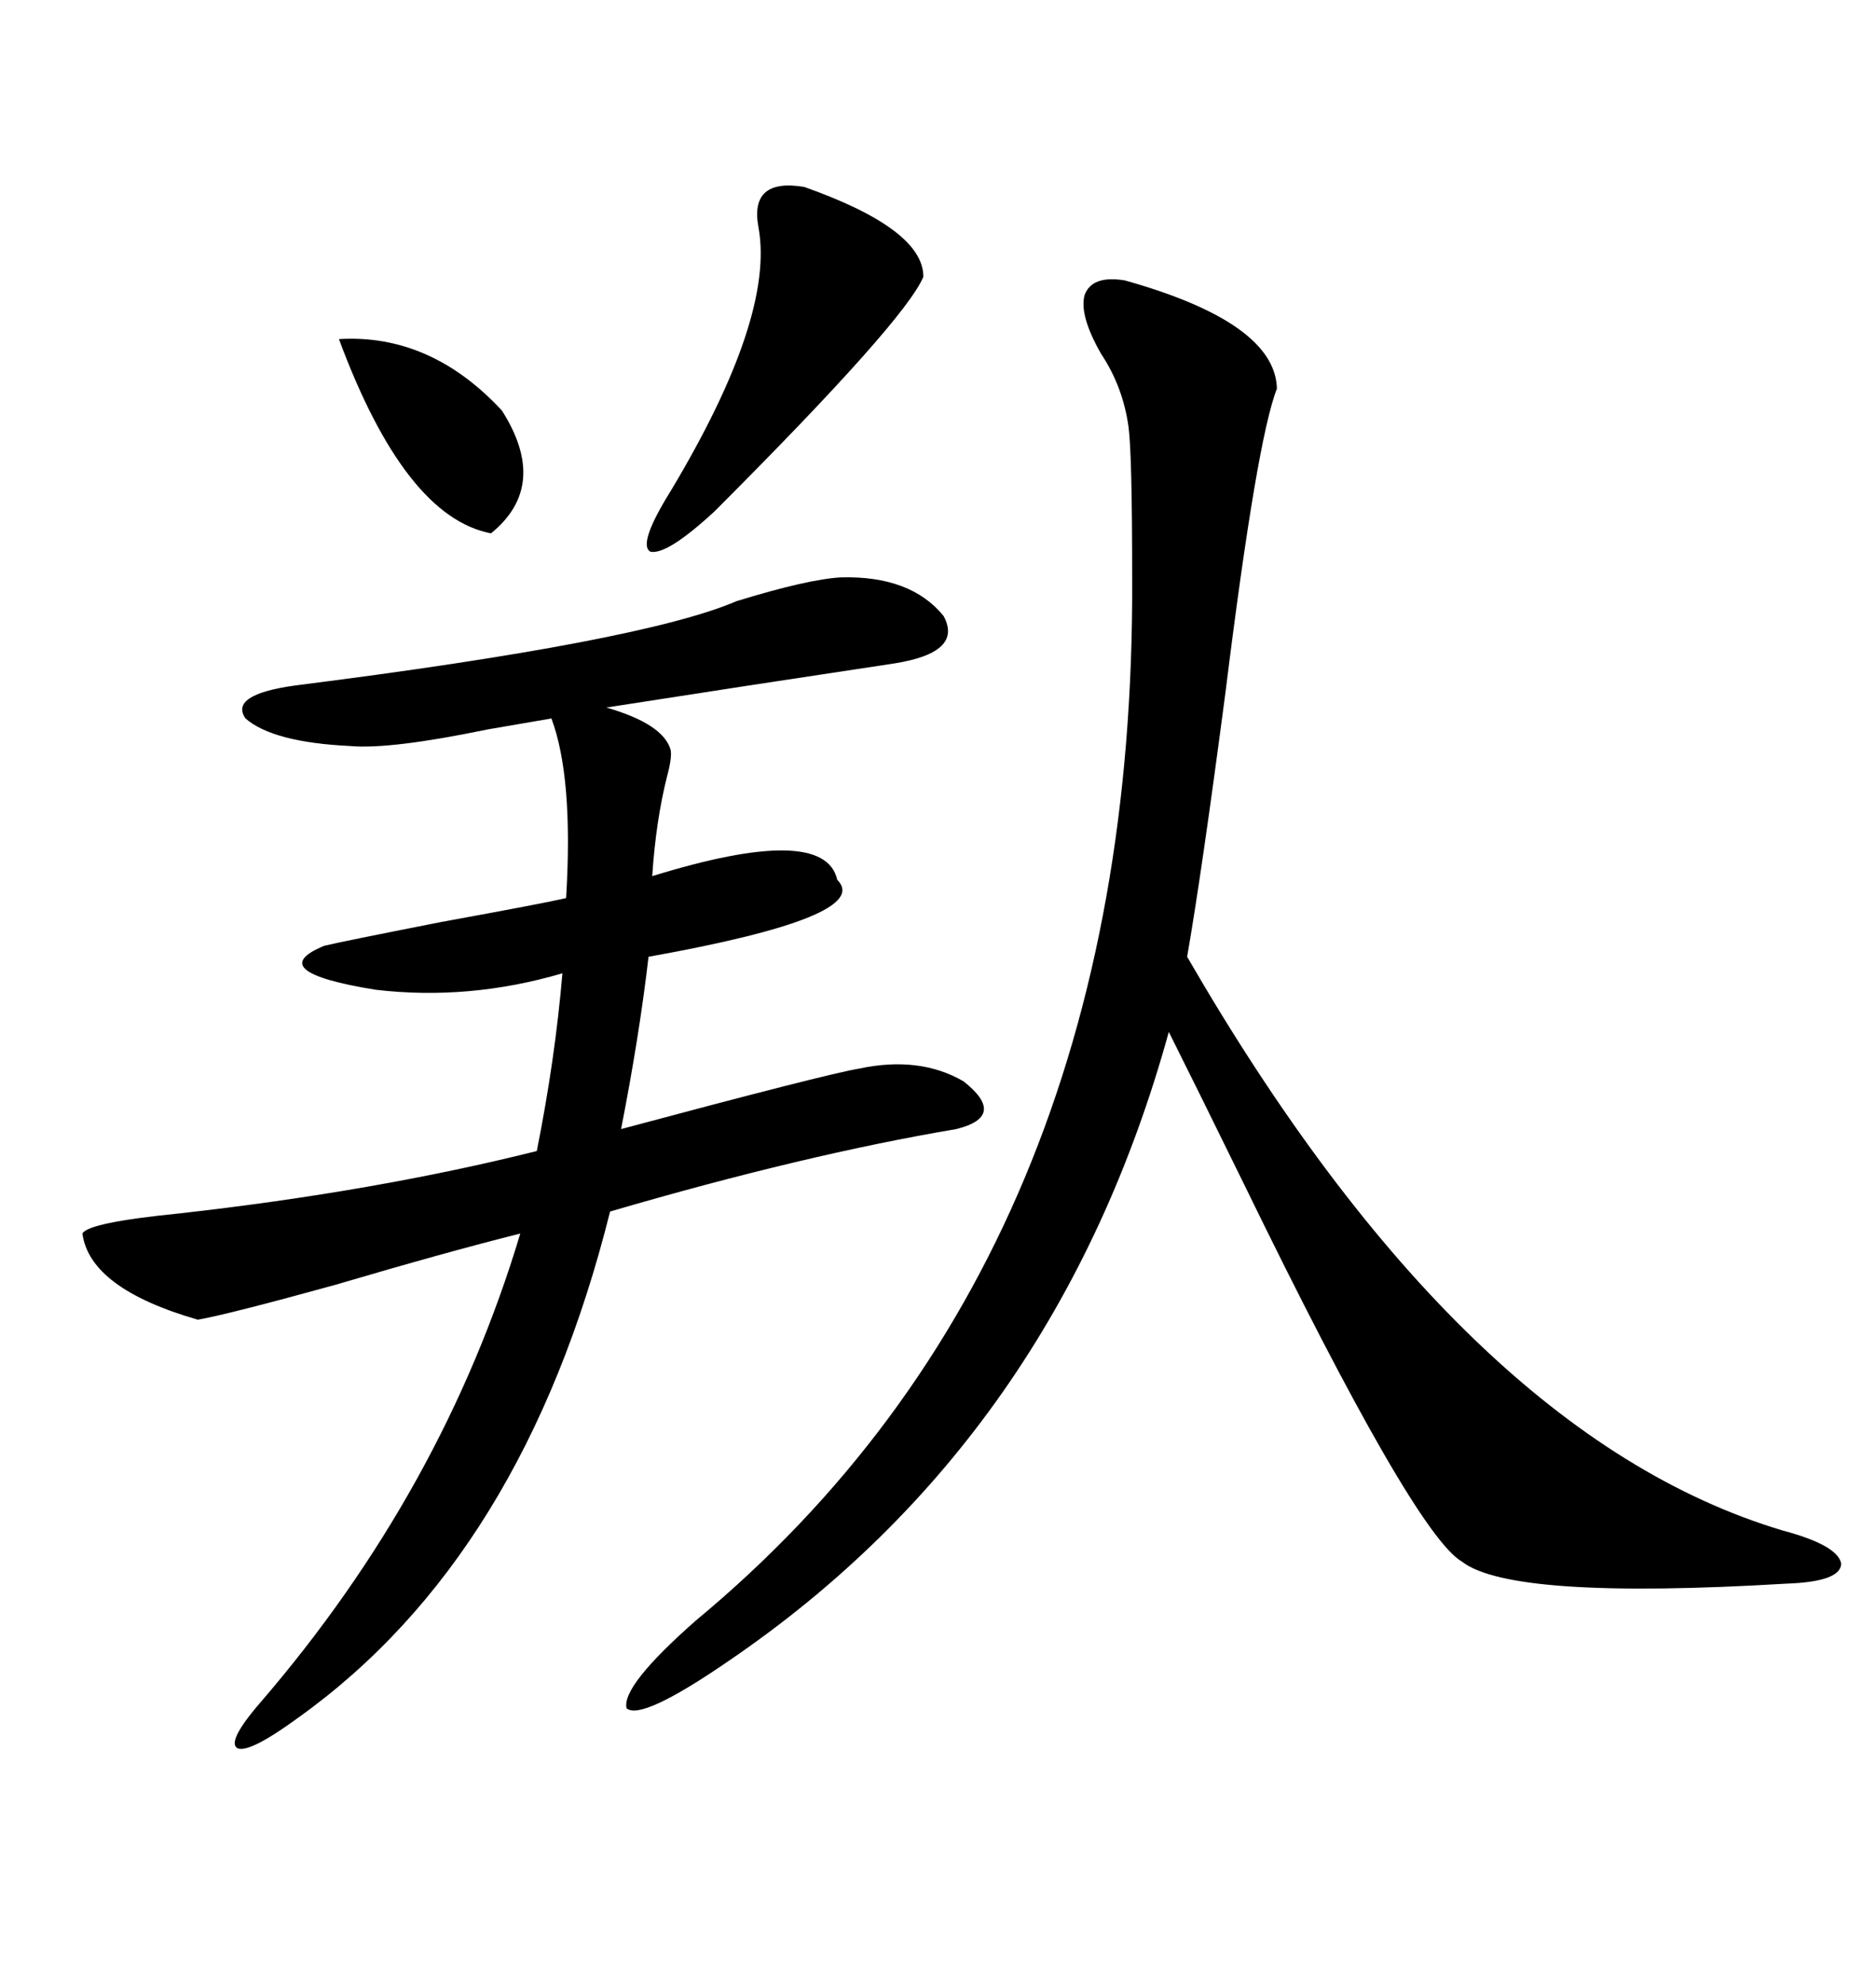 <svg xmlns="http://www.w3.org/2000/svg" xmlns:xlink="http://www.w3.org/1999/xlink" width="300" height="317.285"><path d="M179.88 44.82L179.88 44.82Q203.91 51.56 204.20 62.11L204.20 62.11Q200.98 70.31 196.00 110.45L196.00 110.45Q192.19 139.45 189.84 152.93L189.84 152.93Q234.08 229.39 285.06 244.63L285.06 244.63Q293.85 246.97 294.43 249.90L294.43 249.90Q294.43 252.83 285.64 253.13L285.64 253.13Q241.70 255.76 233.79 249.61L233.79 249.61Q226.17 245.21 198.93 189.26L198.93 189.26Q191.02 173.14 186.91 164.94L186.91 164.94Q169.04 229.69 116.60 265.43L116.60 265.43Q102.54 275.10 100.20 273.05L100.20 273.05Q99.32 269.53 111.33 258.98L111.33 258.98Q181.64 200.68 181.05 92.29L181.05 92.29Q181.05 72.66 180.47 68.26L180.47 68.26Q179.59 61.82 176.07 56.54L176.07 56.54Q172.56 50.39 173.44 47.17L173.44 47.17Q174.61 43.95 179.88 44.82ZM134.47 92.29L134.47 92.29Q145.61 91.99 150.88 98.44L150.88 98.44Q154.10 104.30 142.97 106.05L142.97 106.05Q119.53 109.57 96.97 113.09L96.97 113.09Q106.05 115.72 107.23 119.82L107.23 119.82Q107.52 121.00 106.64 124.22L106.64 124.22Q104.88 131.25 104.30 140.04L104.30 140.04Q131.84 131.54 133.89 140.63L133.89 140.63Q139.75 146.48 103.71 152.93L103.71 152.93Q102.25 165.53 99.32 180.47L99.32 180.47Q132.13 171.68 137.40 170.80L137.40 170.80Q147.07 168.75 154.10 172.85L154.10 172.85Q161.13 178.42 152.93 180.47L152.93 180.47Q128.61 184.57 97.56 193.65L97.56 193.65Q83.79 248.73 47.75 274.51L47.75 274.51Q40.14 280.08 38.09 279.49L38.09 279.49Q36.04 278.61 41.60 272.17L41.60 272.17Q70.90 238.18 83.20 197.17L83.20 197.17Q71.48 200.10 53.61 205.37L53.61 205.37Q36.62 210.06 31.64 210.94L31.64 210.94Q14.36 205.96 13.18 197.17L13.18 197.17Q14.06 195.41 28.71 193.95L28.71 193.95Q60.06 190.43 85.84 183.98L85.84 183.98Q88.77 169.34 89.94 155.57L89.94 155.57Q75 159.96 60.06 158.20L60.06 158.20Q41.89 155.27 51.86 151.17L51.86 151.17Q54.20 150.59 70.61 147.36L70.61 147.36Q86.72 144.43 90.53 143.55L90.53 143.55Q91.70 124.22 88.18 114.84L88.18 114.84Q84.67 115.43 77.93 116.60L77.93 116.60Q62.40 119.82 55.96 119.24L55.96 119.24Q43.65 118.65 39.26 114.84L39.26 114.84Q36.62 111.04 47.17 109.57L47.17 109.57Q102.83 102.54 117.77 96.09L117.77 96.09Q129.20 92.58 134.47 92.29ZM128.61 29.88L128.61 29.88Q147.66 36.62 147.66 44.24L147.66 44.24Q144.73 51.27 114.26 81.74L114.26 81.74Q106.64 88.77 104.00 88.18L104.00 88.18Q101.95 87.01 107.23 78.52L107.23 78.52Q123.93 50.68 121.29 36.33L121.29 36.33Q119.82 28.42 128.61 29.88ZM54.20 54.20L54.20 54.20Q68.85 53.32 80.27 65.63L80.27 65.63Q87.89 77.64 78.52 85.25L78.52 85.25Q64.75 82.62 54.20 54.20Z"/></svg>
